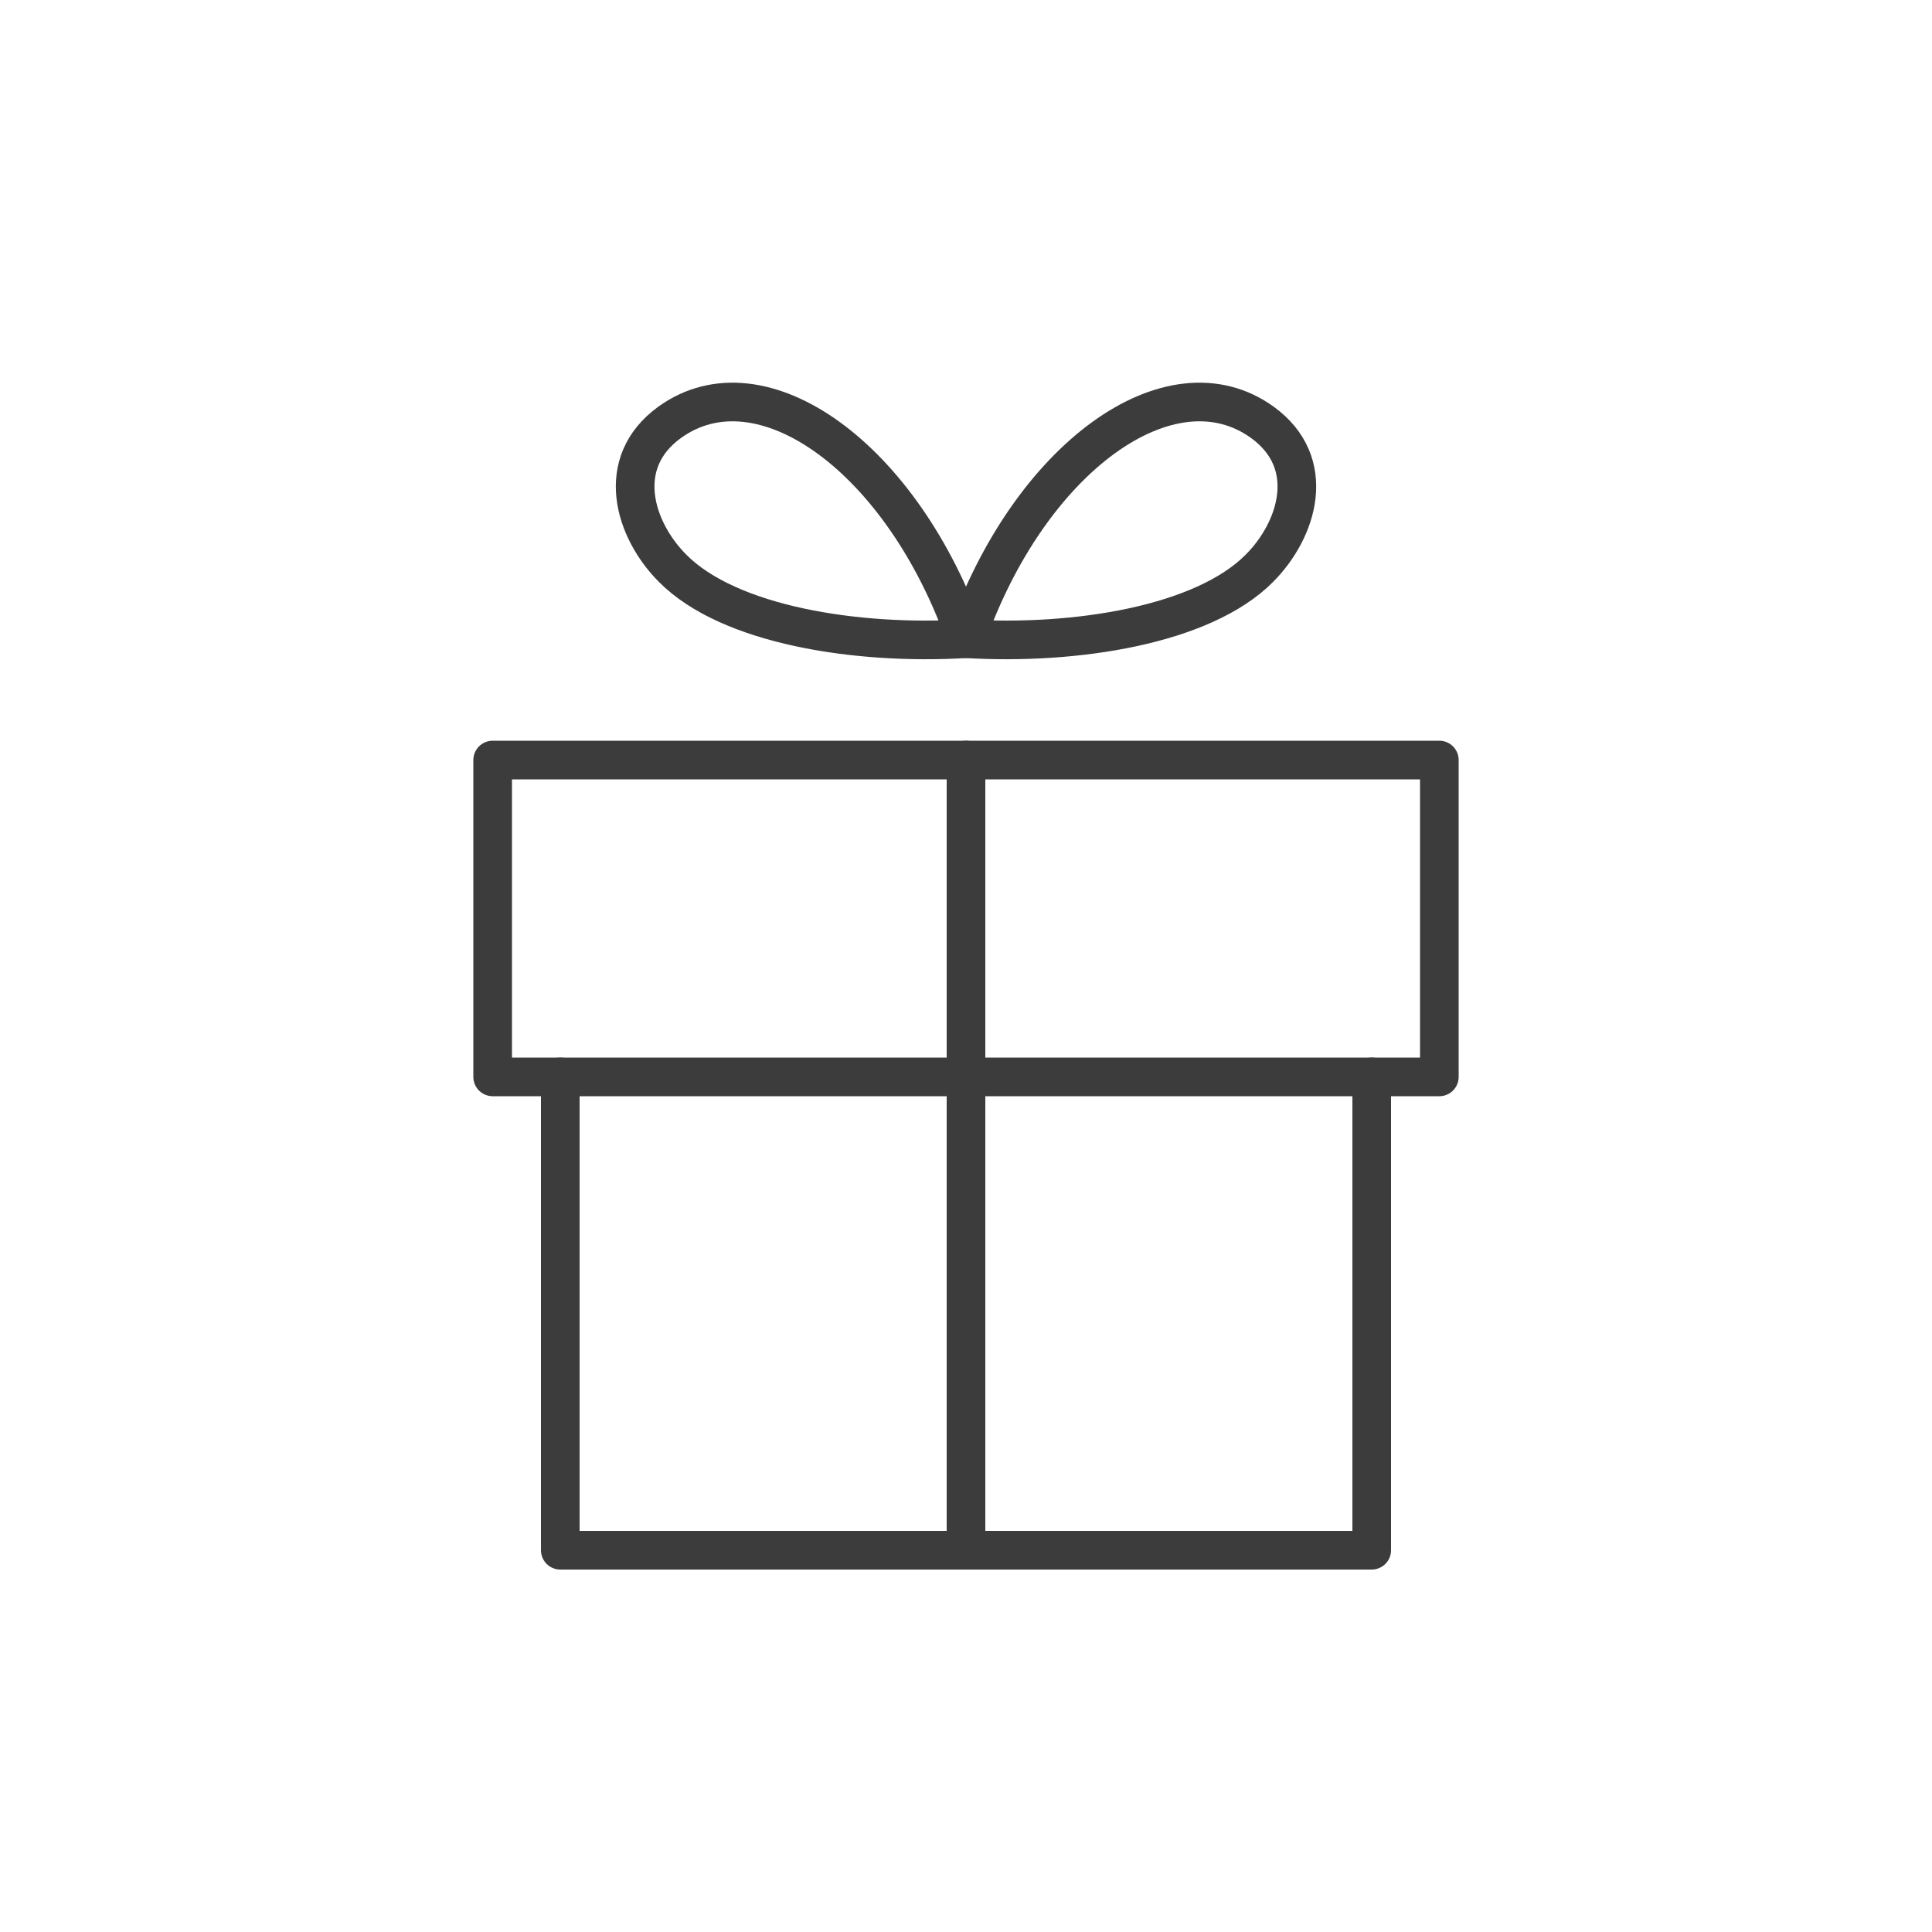 <svg xmlns="http://www.w3.org/2000/svg" viewBox="0 0 50 50"><defs><style>.a{fill:none;stroke:#3c3c3c;stroke-linecap:round;stroke-linejoin:round;}</style></defs><rect class="a" x="14.5" y="27.87" width="21" height="12.25"/><polyline class="a" points="14.5 27.87 12.75 27.87 12.75 19.67 37.25 19.67 37.25 27.87 35.5 27.87"/><path class="a" d="M25,16.53c-2.83.17-6.13-.35-7.59-1.82-1-1-1.53-2.73-.08-3.78C19.7,9.22,23.36,11.83,25,16.53Z"/><path class="a" d="M25,16.53c2.83.17,6.13-.35,7.59-1.82,1-1,1.53-2.73.08-3.78C30.3,9.22,26.64,11.83,25,16.53Z"/><line class="a" x1="25" y1="19.67" x2="25" y2="40.12"/></svg>